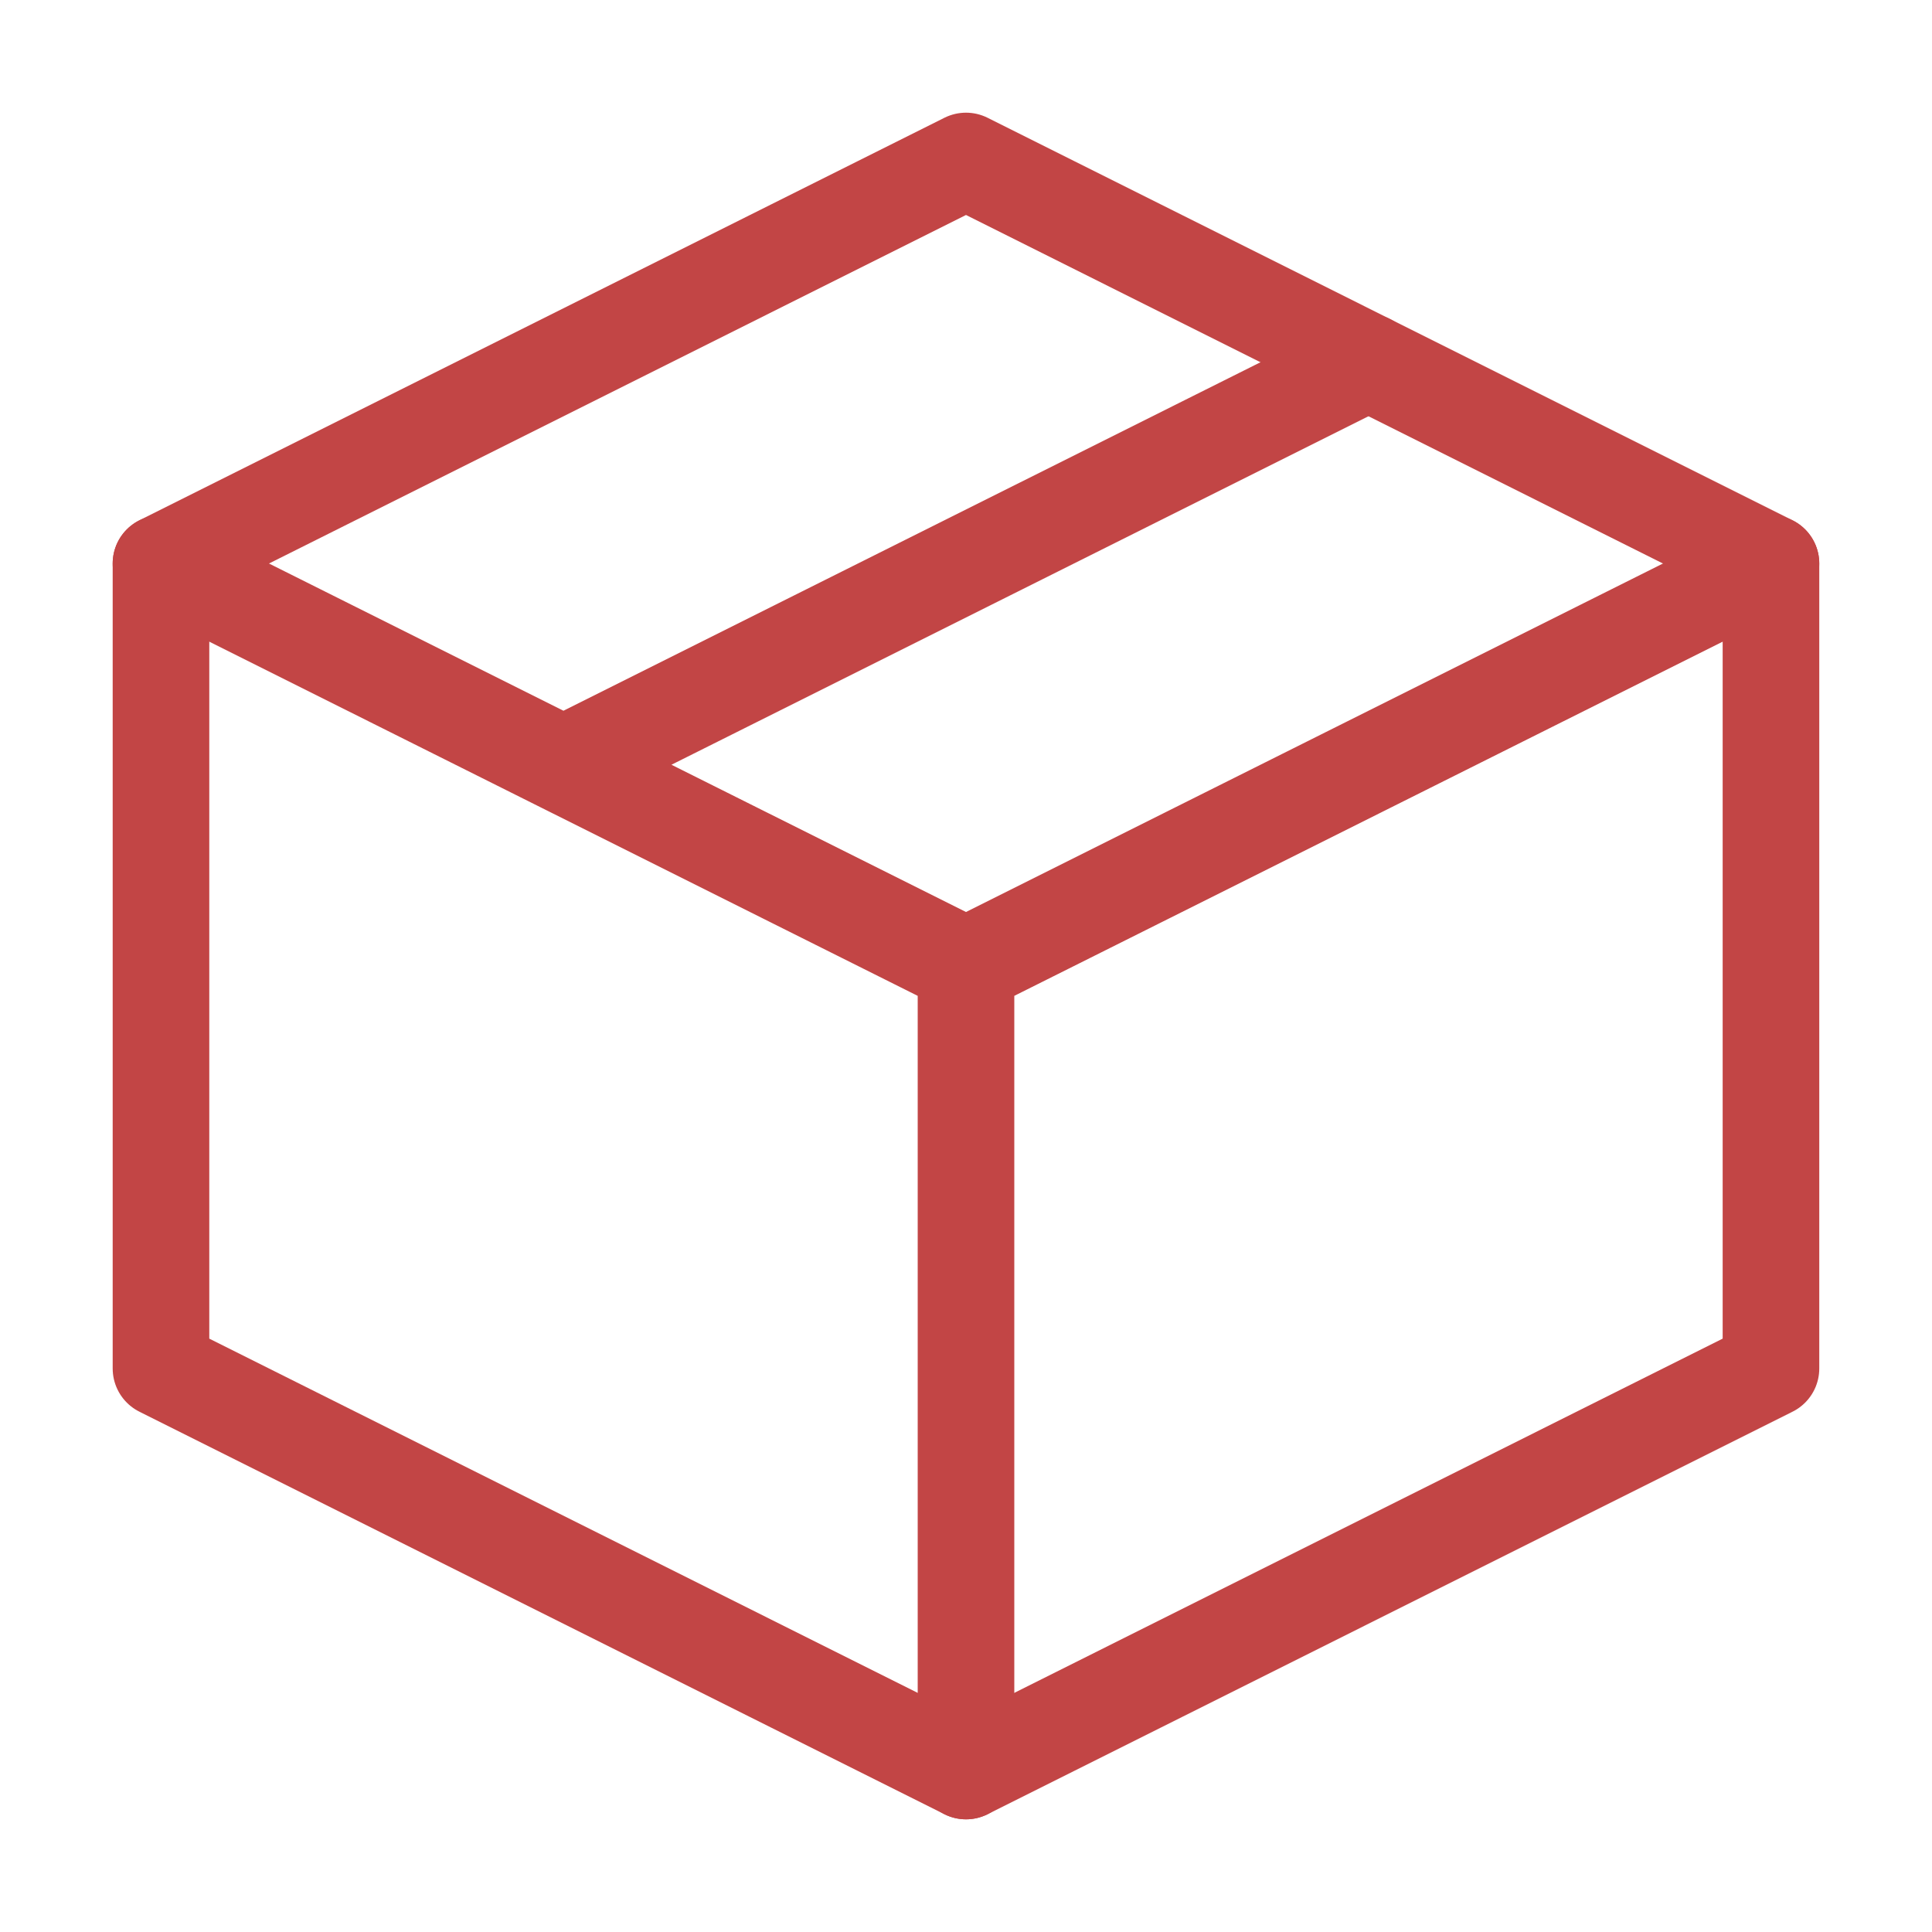 <svg width="40" height="40" viewBox="0 0 40 40" fill="none" xmlns="http://www.w3.org/2000/svg">
<path d="M36.666 11.667L20 3.333L3.333 11.667V28.333L20 36.667L36.666 28.333V11.667Z" stroke="#C24545" stroke-width="2" stroke-linejoin="round"/>
<path d="M3.333 11.667L20 20M20 20V36.667M20 20L36.666 11.667M28.333 7.5L11.666 15.833" stroke="#C24545" stroke-width="2" stroke-linecap="round" stroke-linejoin="round"/>
</svg>
